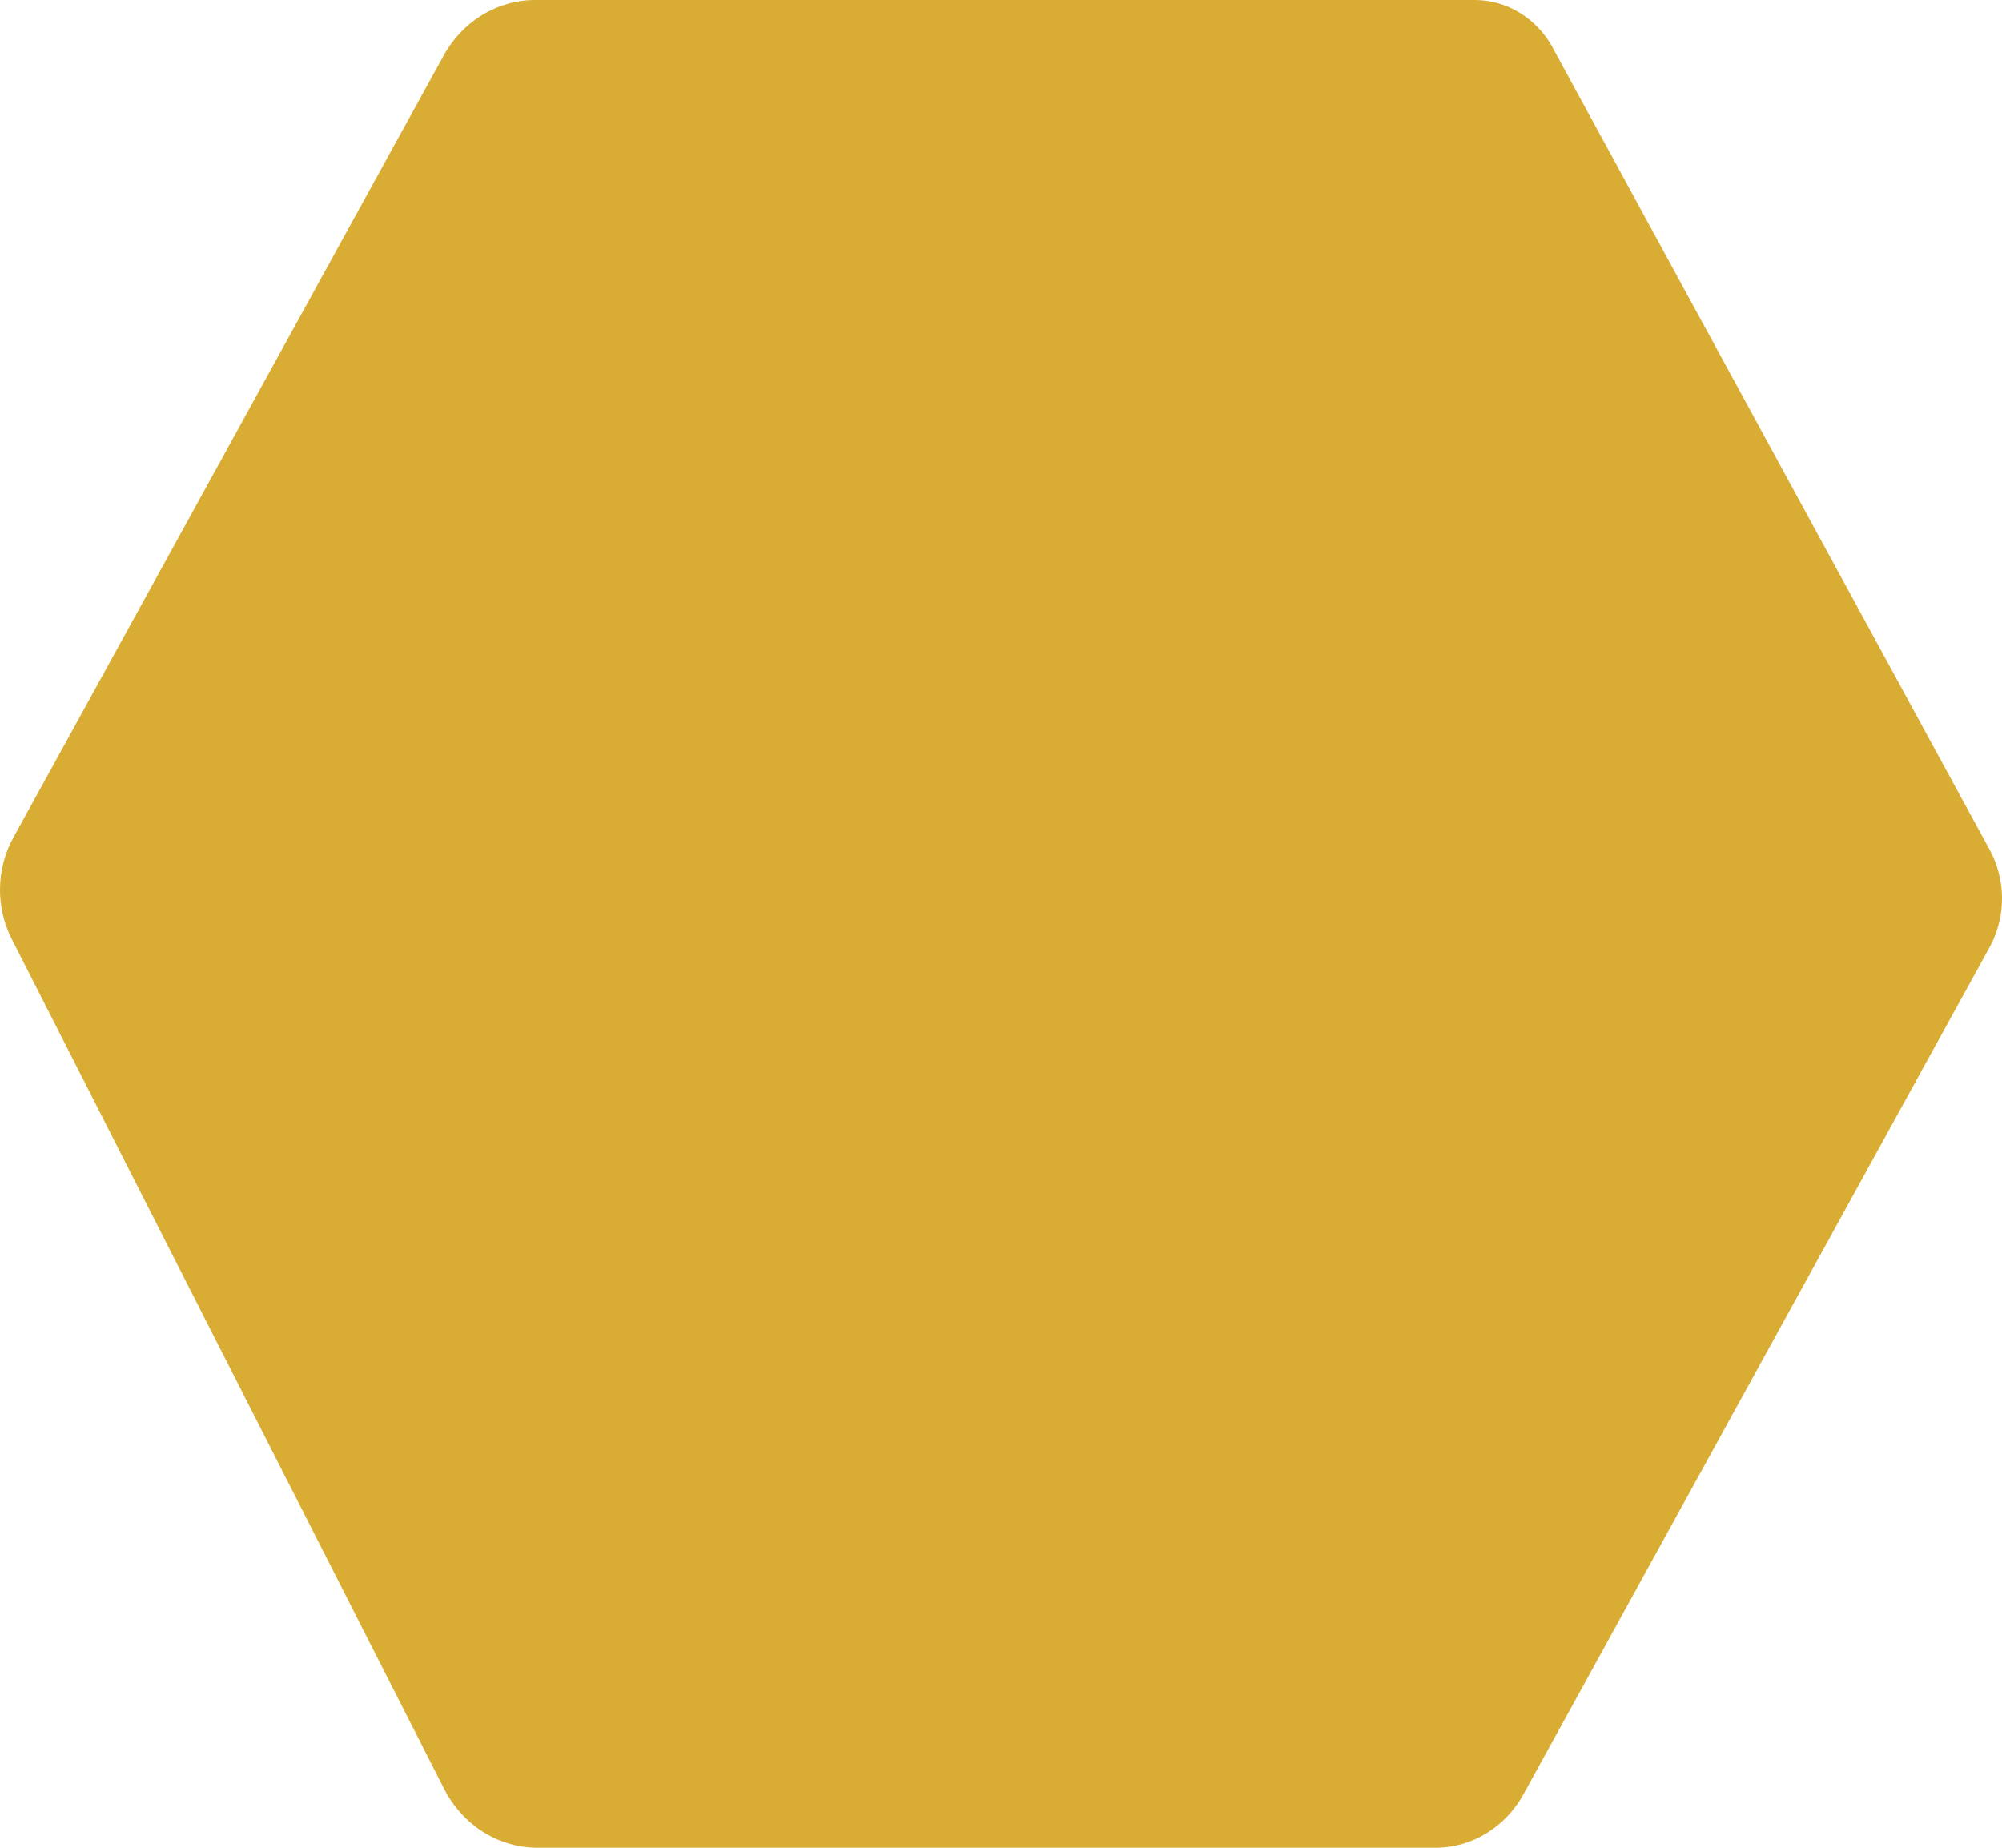 <?xml version="1.0" encoding="UTF-8"?>
<svg xmlns="http://www.w3.org/2000/svg" width="13" height="12" viewBox="0 0 13 12" fill="none">
  <path d="M10.084 0.311C9.979 0.119 9.786 0 9.578 0H3.474C3.229 0 3.002 0.138 2.879 0.364L0.087 5.439C-0.025 5.641 -0.029 5.892 0.076 6.098L2.882 11.614C3.003 11.853 3.236 12 3.489 12H9.324C9.557 12 9.774 11.868 9.893 11.652L12.927 6.138C13.027 5.944 13.024 5.71 12.92 5.519L10.083 0.311H10.084Z" fill="#D9AD34"></path>
</svg>
